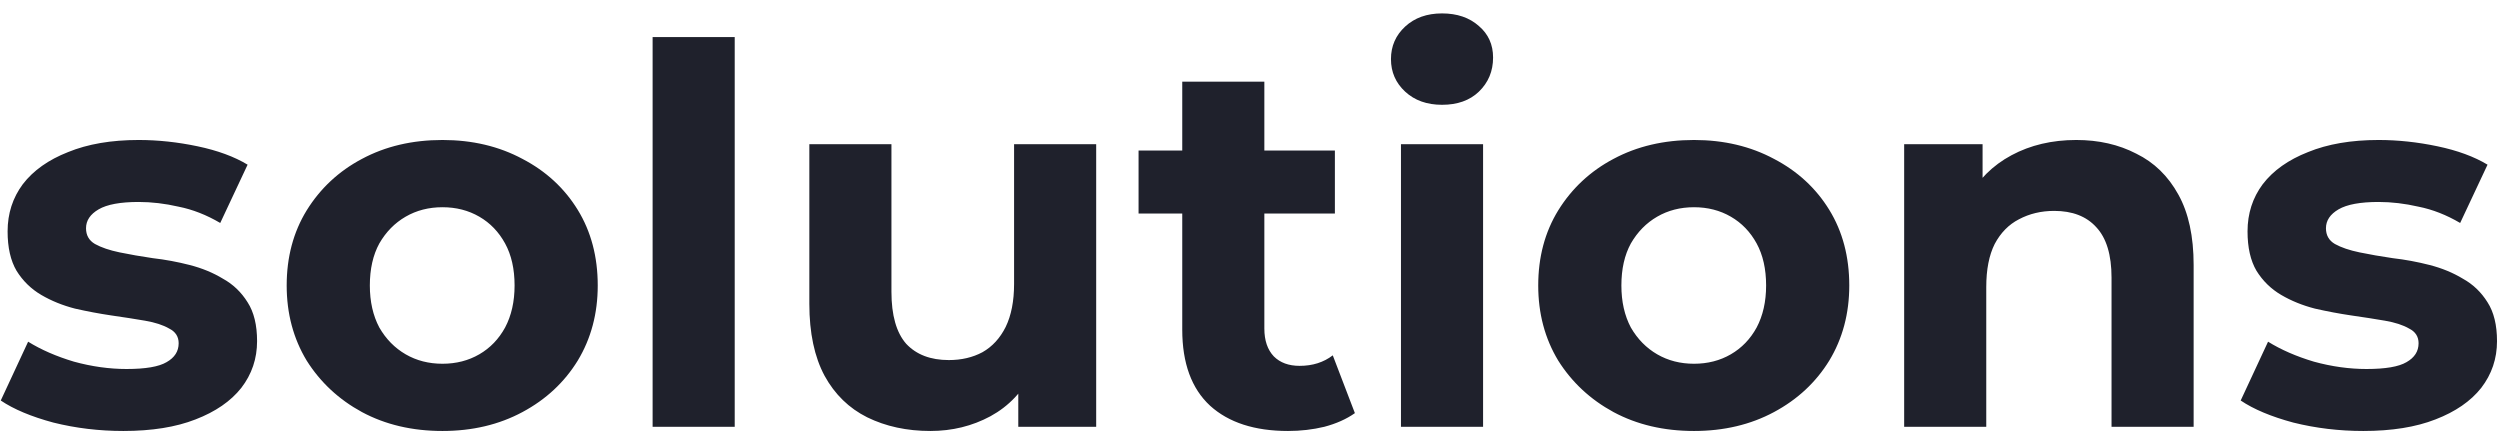 <?xml version="1.0" encoding="UTF-8"?> <svg xmlns="http://www.w3.org/2000/svg" width="220" height="39" viewBox="0 0 220 39" fill="none"> <path d="M10.858 37.926C8.728 37.926 6.675 37.68 4.698 37.187C2.753 36.663 1.209 36.016 0.067 35.245L2.475 30.069C3.618 30.777 4.961 31.363 6.505 31.825C8.08 32.257 9.623 32.472 11.136 32.472C12.804 32.472 13.977 32.272 14.656 31.871C15.367 31.471 15.722 30.916 15.722 30.207C15.722 29.622 15.444 29.19 14.888 28.913C14.363 28.605 13.653 28.374 12.757 28.22C11.862 28.066 10.874 27.912 9.793 27.758C8.743 27.603 7.678 27.403 6.597 27.157C5.517 26.879 4.529 26.479 3.633 25.955C2.738 25.431 2.012 24.722 1.456 23.829C0.931 22.935 0.669 21.779 0.669 20.362C0.669 18.79 1.117 17.404 2.012 16.202C2.938 15 4.266 14.06 5.995 13.382C7.724 12.674 9.793 12.319 12.202 12.319C13.9 12.319 15.629 12.504 17.389 12.874C19.149 13.244 20.616 13.783 21.789 14.492L19.381 19.622C18.176 18.914 16.957 18.436 15.722 18.189C14.518 17.912 13.344 17.773 12.202 17.773C10.596 17.773 9.423 17.989 8.682 18.421C7.941 18.852 7.57 19.407 7.57 20.085C7.57 20.701 7.832 21.163 8.357 21.471C8.913 21.779 9.639 22.026 10.534 22.211C11.43 22.396 12.402 22.565 13.452 22.719C14.533 22.843 15.614 23.043 16.694 23.32C17.775 23.598 18.748 23.998 19.612 24.522C20.508 25.015 21.233 25.708 21.789 26.602C22.345 27.465 22.623 28.605 22.623 30.022C22.623 31.563 22.16 32.934 21.233 34.136C20.307 35.307 18.964 36.232 17.204 36.91C15.475 37.587 13.36 37.926 10.858 37.926ZM38.938 37.926C36.282 37.926 33.92 37.372 31.851 36.262C29.813 35.153 28.192 33.643 26.988 31.733C25.815 29.791 25.228 27.588 25.228 25.123C25.228 22.627 25.815 20.424 26.988 18.513C28.192 16.572 29.813 15.062 31.851 13.983C33.92 12.874 36.282 12.319 38.938 12.319C41.562 12.319 43.909 12.874 45.977 13.983C48.046 15.062 49.667 16.556 50.841 18.467C52.014 20.377 52.601 22.596 52.601 25.123C52.601 27.588 52.014 29.791 50.841 31.733C49.667 33.643 48.046 35.153 45.977 36.262C43.909 37.372 41.562 37.926 38.938 37.926ZM38.938 32.01C40.142 32.01 41.222 31.733 42.18 31.178C43.137 30.623 43.893 29.837 44.449 28.821C45.005 27.773 45.283 26.54 45.283 25.123C45.283 23.674 45.005 22.442 44.449 21.425C43.893 20.408 43.137 19.622 42.18 19.068C41.222 18.513 40.142 18.236 38.938 18.236C37.733 18.236 36.653 18.513 35.695 19.068C34.738 19.622 33.966 20.408 33.38 21.425C32.824 22.442 32.546 23.674 32.546 25.123C32.546 26.54 32.824 27.773 33.38 28.821C33.966 29.837 34.738 30.623 35.695 31.178C36.653 31.733 37.733 32.01 38.938 32.01ZM57.43 37.557V3.26H64.655V37.557H57.43ZM81.875 37.926C79.806 37.926 77.953 37.526 76.317 36.725C74.711 35.923 73.461 34.706 72.565 33.073C71.67 31.409 71.222 29.298 71.222 26.741V12.689H78.447V25.677C78.447 27.742 78.88 29.267 79.744 30.253C80.64 31.209 81.89 31.686 83.496 31.686C84.607 31.686 85.595 31.455 86.46 30.993C87.325 30.5 88.004 29.761 88.498 28.774C88.992 27.758 89.239 26.494 89.239 24.984V12.689H96.464V37.557H89.609V30.716L90.86 32.703C90.026 34.429 88.791 35.739 87.155 36.632C85.549 37.495 83.789 37.926 81.875 37.926ZM113.347 37.926C110.414 37.926 108.129 37.187 106.493 35.708C104.856 34.198 104.038 31.964 104.038 29.006V7.189H111.263V28.913C111.263 29.961 111.541 30.777 112.097 31.363C112.653 31.918 113.409 32.195 114.366 32.195C115.509 32.195 116.481 31.887 117.284 31.27L119.23 36.355C118.488 36.879 117.593 37.279 116.543 37.557C115.524 37.803 114.459 37.926 113.347 37.926ZM100.194 18.79V13.244H117.47V18.79H100.194ZM123.285 37.557V12.689H130.511V37.557H123.285ZM126.898 9.222C125.57 9.222 124.49 8.837 123.656 8.067C122.822 7.296 122.405 6.341 122.405 5.201C122.405 4.061 122.822 3.106 123.656 2.335C124.49 1.565 125.57 1.18 126.898 1.18C128.226 1.18 129.306 1.549 130.14 2.289C130.974 2.998 131.391 3.922 131.391 5.062C131.391 6.264 130.974 7.266 130.14 8.067C129.337 8.837 128.257 9.222 126.898 9.222ZM149.073 37.926C146.417 37.926 144.056 37.372 141.987 36.262C139.949 35.153 138.328 33.643 137.124 31.733C135.95 29.791 135.364 27.588 135.364 25.123C135.364 22.627 135.95 20.424 137.124 18.513C138.328 16.572 139.949 15.062 141.987 13.983C144.056 12.874 146.417 12.319 149.073 12.319C151.697 12.319 154.045 12.874 156.113 13.983C158.181 15.062 159.802 16.556 160.976 18.467C162.15 20.377 162.736 22.596 162.736 25.123C162.736 27.588 162.15 29.791 160.976 31.733C159.802 33.643 158.181 35.153 156.113 36.262C154.045 37.372 151.697 37.926 149.073 37.926ZM149.073 32.01C150.277 32.01 151.359 31.733 152.315 31.178C153.272 30.623 154.029 29.837 154.585 28.821C155.14 27.773 155.418 26.54 155.418 25.123C155.418 23.674 155.14 22.442 154.585 21.425C154.029 20.408 153.272 19.622 152.315 19.068C151.359 18.513 150.277 18.236 149.073 18.236C147.869 18.236 146.788 18.513 145.831 19.068C144.874 19.622 144.102 20.408 143.515 21.425C142.959 22.442 142.682 23.674 142.682 25.123C142.682 26.54 142.959 27.773 143.515 28.821C144.102 29.837 144.874 30.623 145.831 31.178C146.788 31.733 147.869 32.01 149.073 32.01ZM182.711 12.319C184.687 12.319 186.447 12.72 187.991 13.521C189.566 14.291 190.801 15.493 191.697 17.126C192.591 18.729 193.04 20.793 193.04 23.32V37.557H185.815V24.43C185.815 22.427 185.366 20.947 184.471 19.992C183.606 19.037 182.371 18.559 180.766 18.559C179.623 18.559 178.589 18.806 177.663 19.299C176.767 19.761 176.056 20.485 175.532 21.471C175.037 22.457 174.791 23.721 174.791 25.262V37.557H167.566V12.689H174.467V19.576L173.17 17.496C174.065 15.832 175.347 14.553 177.015 13.66C178.682 12.766 180.581 12.319 182.711 12.319ZM207.972 37.926C205.842 37.926 203.788 37.68 201.812 37.187C199.867 36.663 198.323 36.016 197.181 35.245L199.589 30.069C200.731 30.777 202.074 31.363 203.619 31.825C205.193 32.257 206.736 32.472 208.25 32.472C209.918 32.472 211.09 32.272 211.77 31.871C212.479 31.471 212.835 30.916 212.835 30.207C212.835 29.622 212.558 29.19 212.002 28.913C211.476 28.605 210.766 28.374 209.871 28.22C208.975 28.066 207.987 27.912 206.907 27.758C205.856 27.603 204.791 27.403 203.711 27.157C202.63 26.879 201.642 26.479 200.747 25.955C199.851 25.431 199.126 24.722 198.57 23.829C198.045 22.935 197.783 21.779 197.783 20.362C197.783 18.79 198.23 17.404 199.126 16.202C200.052 15 201.38 14.06 203.109 13.382C204.837 12.674 206.907 12.319 209.315 12.319C211.013 12.319 212.743 12.504 214.503 12.874C216.263 13.244 217.729 13.783 218.903 14.492L216.494 19.622C215.29 18.914 214.07 18.436 212.835 18.189C211.631 17.912 210.457 17.773 209.315 17.773C207.709 17.773 206.537 17.989 205.795 18.421C205.054 18.852 204.684 19.407 204.684 20.085C204.684 20.701 204.946 21.163 205.471 21.471C206.027 21.779 206.752 22.026 207.648 22.211C208.543 22.396 209.515 22.565 210.566 22.719C211.646 22.843 212.727 23.043 213.808 23.32C214.888 23.598 215.86 23.998 216.726 24.522C217.62 25.015 218.347 25.708 218.903 26.602C219.459 27.465 219.737 28.605 219.737 30.022C219.737 31.563 219.273 32.934 218.347 34.136C217.421 35.307 216.078 36.232 214.318 36.91C212.588 37.587 210.473 37.926 207.972 37.926Z" fill="#1F212C"></path> </svg> 